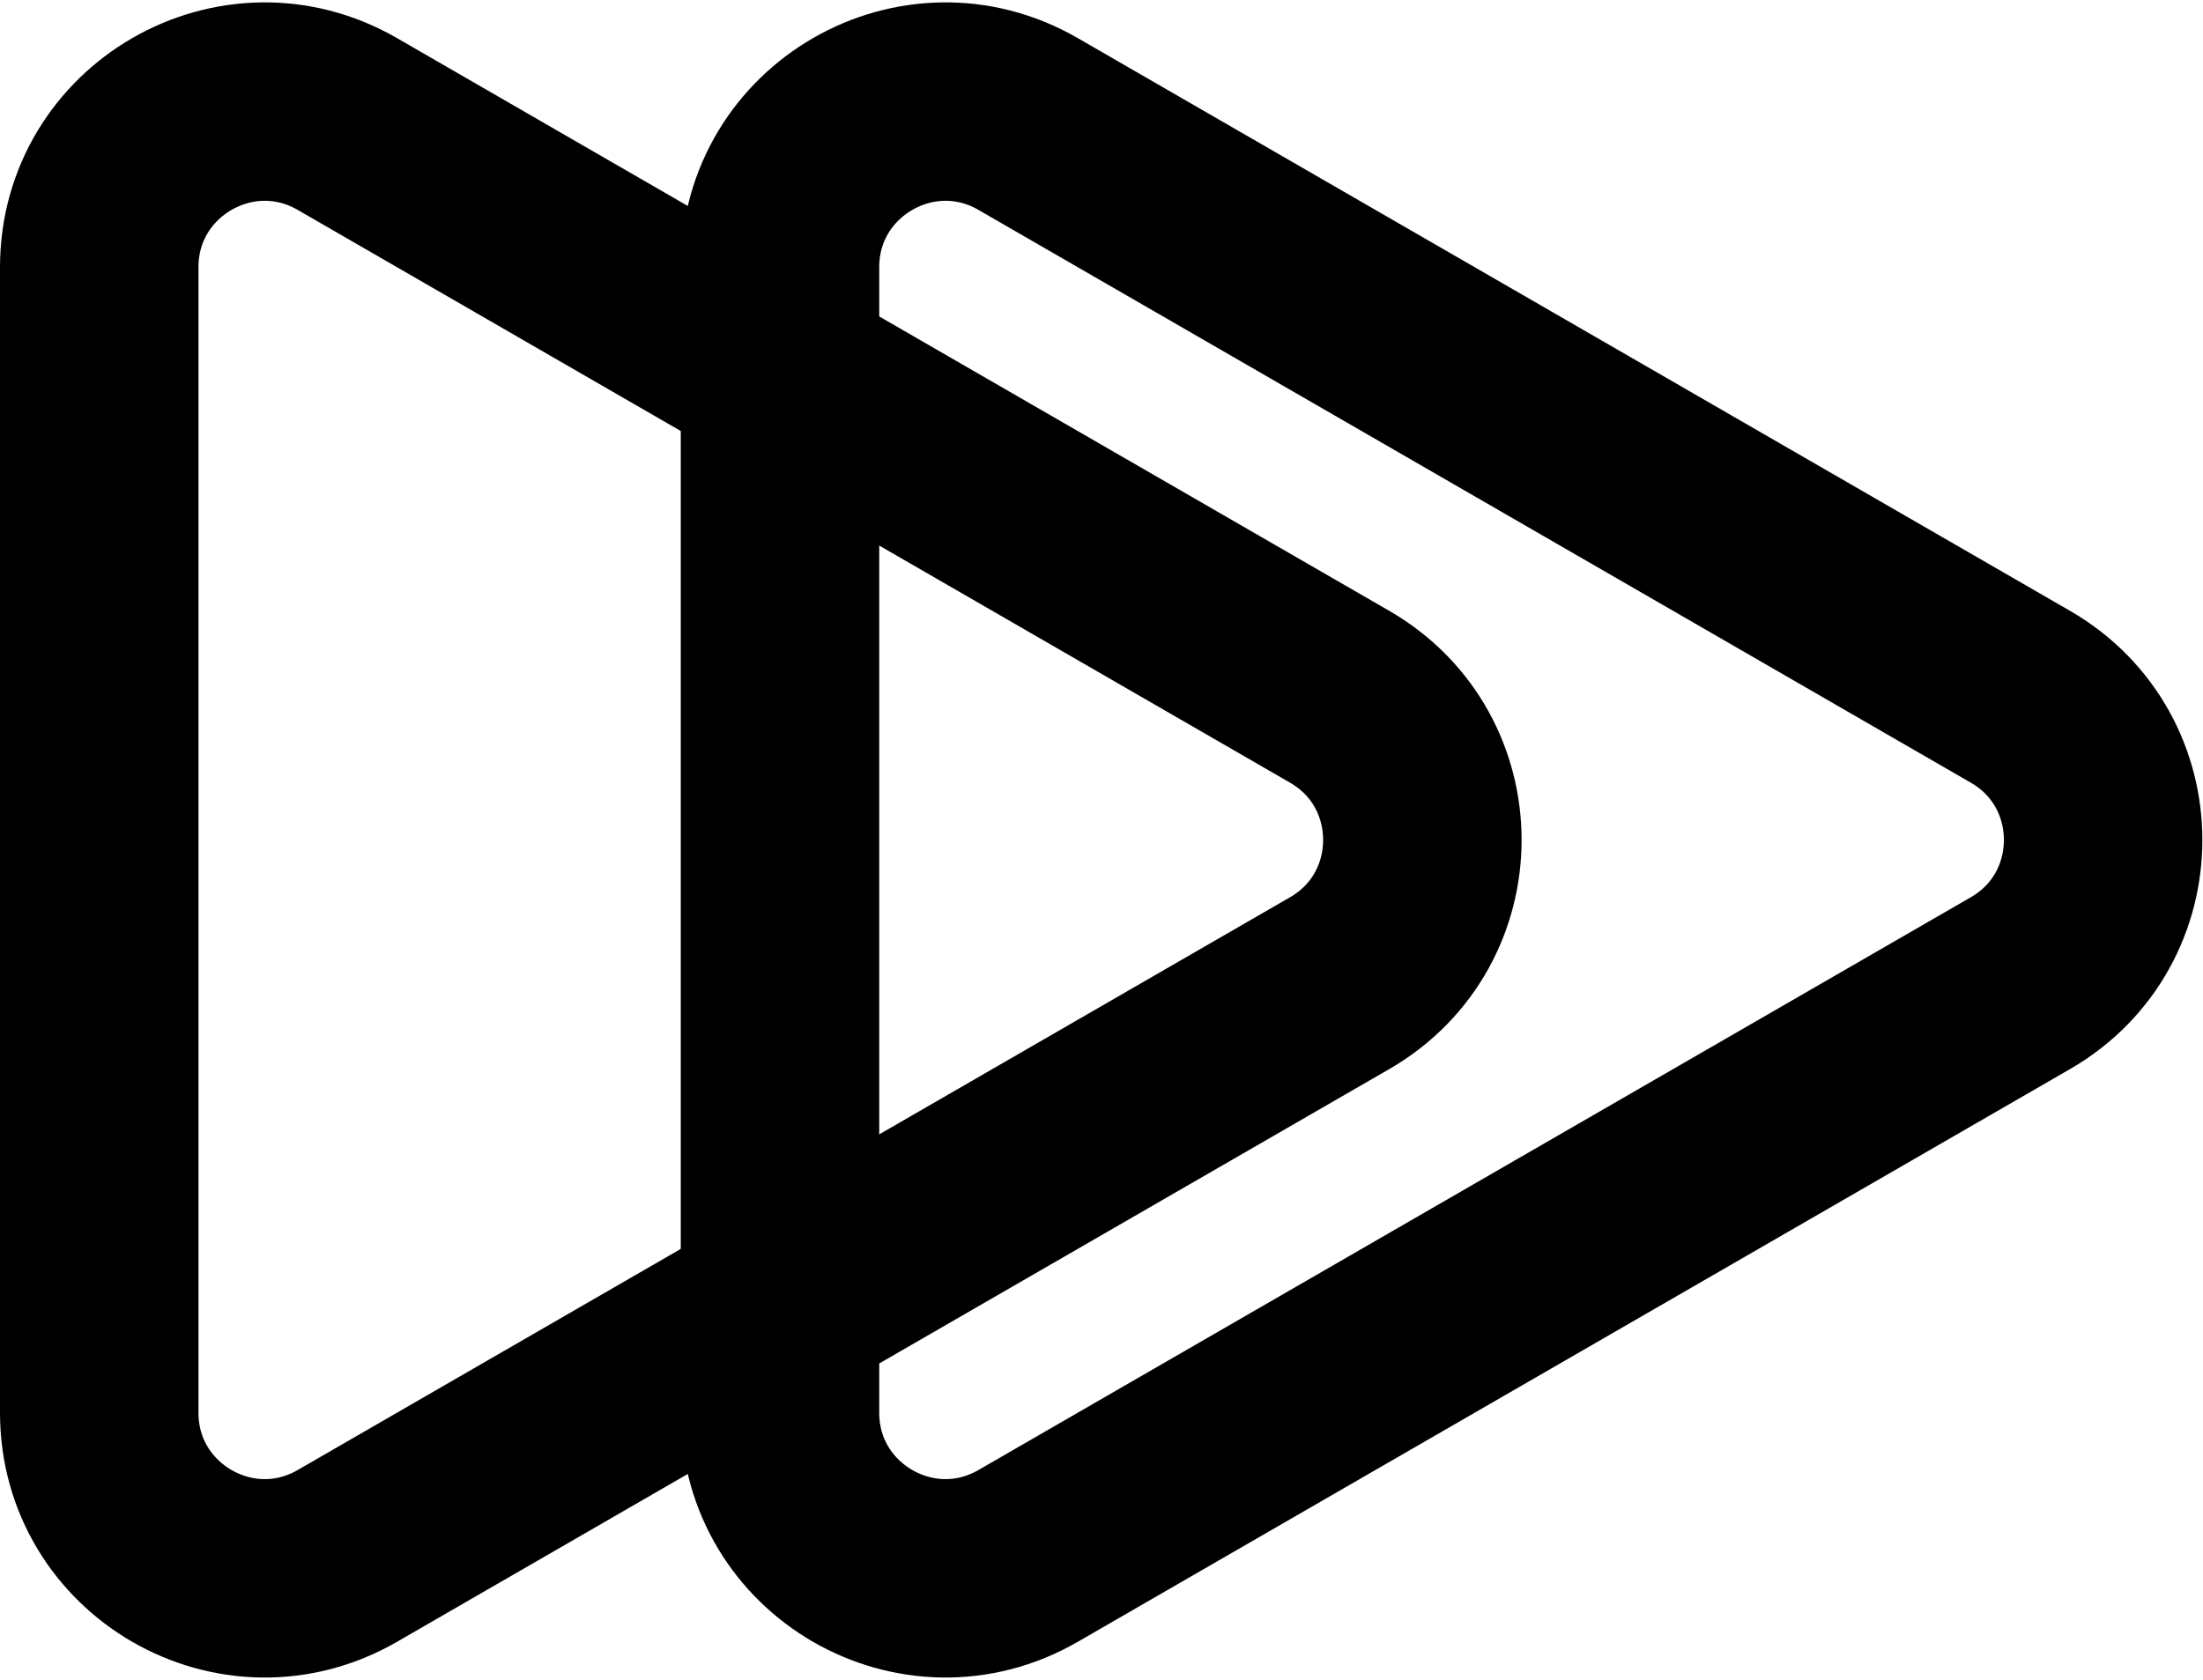 <svg width="333" height="254" viewBox="0 0 333 254" fill="none" xmlns="http://www.w3.org/2000/svg">
  <path
    d="M15 40.398C15 21.152 35.833 9.124 52.5 18.747L202.5 105.349C219.167 114.972 219.167 139.028 202.5 148.651L52.5 235.253C35.833 244.876 15 232.848 15 213.602L15 40.398Z"
    stroke="url(#paint0_linear_0_1)" stroke-width="30" />
  <path
    d="M117.904 40.398C117.904 21.152 138.737 9.124 155.404 18.747L305.404 105.349C322.07 114.972 322.07 139.028 305.404 148.651L155.404 235.253C138.737 244.876 117.904 232.848 117.904 213.603L117.904 40.398Z"
    stroke="hsl(280 100% 70%)" stroke-width="30" />
  <defs>

    <linearGradient id="paint0_linear_0_1" x1="18.5" y1="123.5" x2="178" y2="123.5"
      gradientUnits="userSpaceOnUse">
      <stop stop-color="hsl(280 100% 50%)" />
      <stop offset="1" stop-color="hsl(280 100% 35%)" />
    </linearGradient>

  </defs>
</svg>